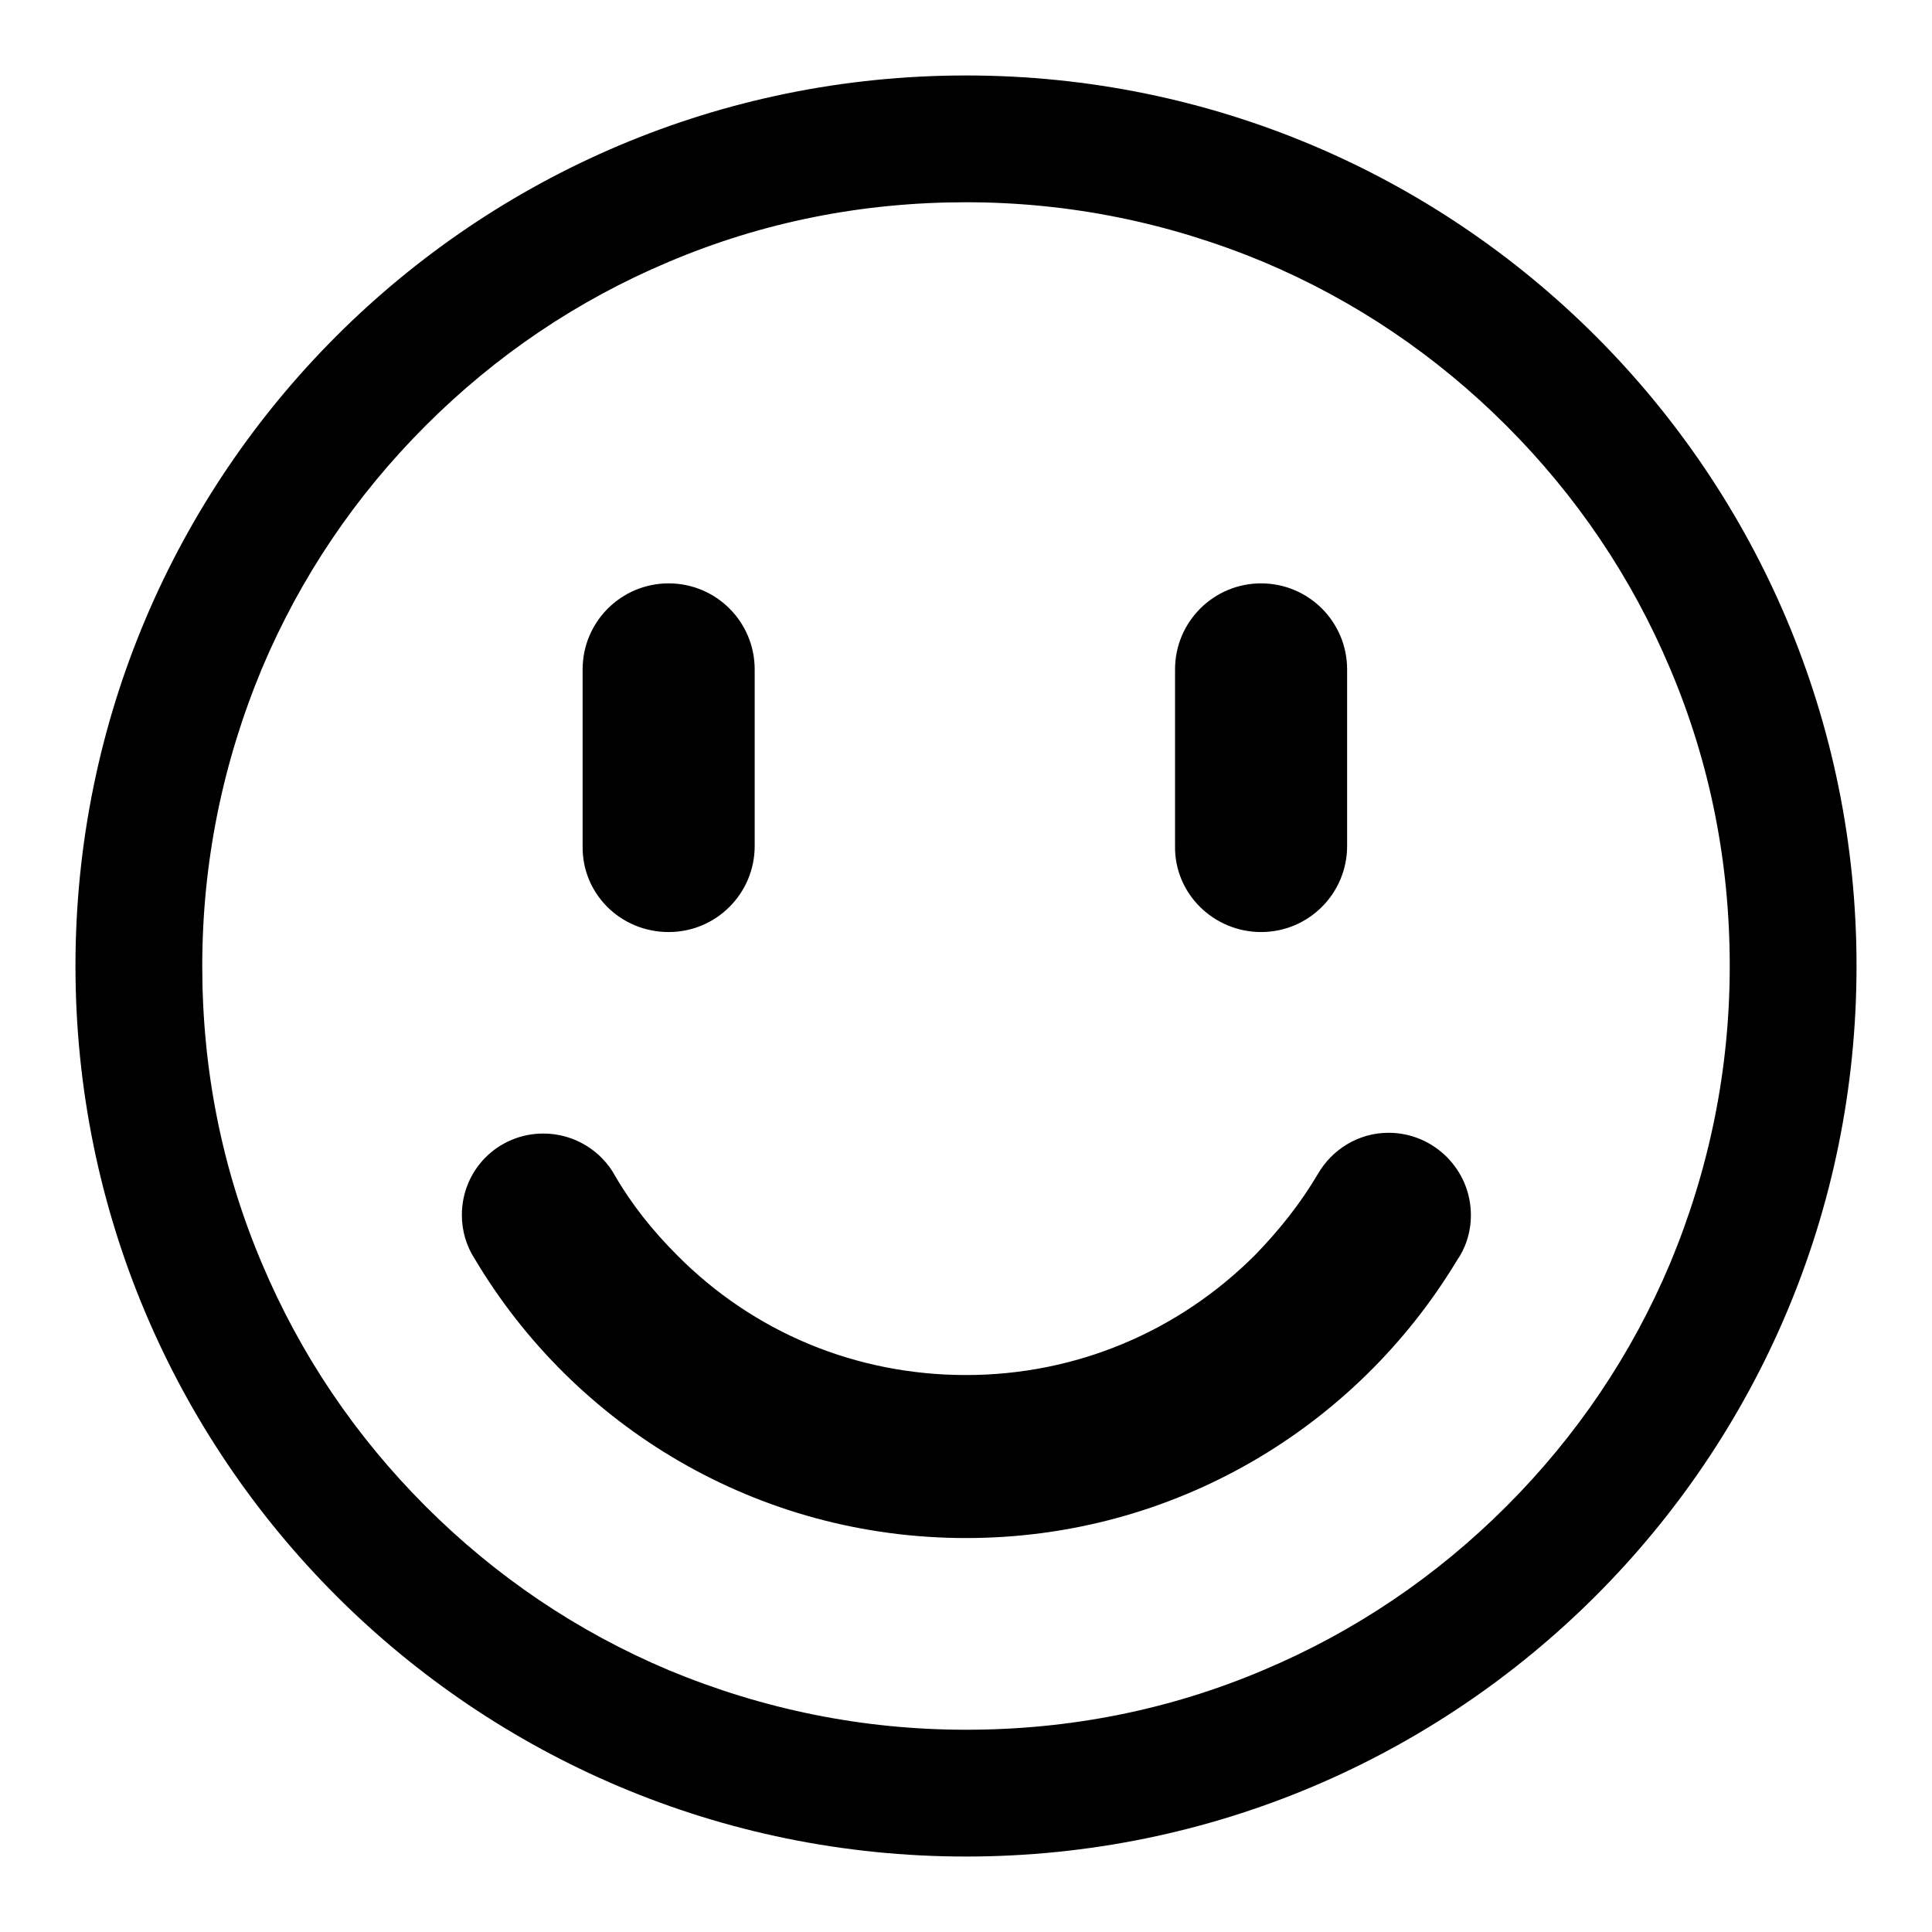 <?xml version="1.0" encoding="utf-8"?>
<!-- Svg Vector Icons : http://www.onlinewebfonts.com/icon -->
<!DOCTYPE svg PUBLIC "-//W3C//DTD SVG 1.1//EN" "http://www.w3.org/Graphics/SVG/1.1/DTD/svg11.dtd">
<svg version="1.1" xmlns="http://www.w3.org/2000/svg" xmlns:xlink="http://www.w3.org/1999/xlink" x="0px" y="0px" viewBox="0 0 256 256" enable-background="new 0 0 256 256" xml:space="preserve">
<g><g><path fill="#000000" d="M128,10C62.8,10,10,62.8,10,128c0,65.2,52.8,118,118,118c65.2,0,118-52.8,118-118C246,62.8,193.2,10,128,10z M199.6,199.6c-9.3,9.3-20.1,16.6-32.2,21.7c-12.5,5.3-25.7,7.9-39.4,7.9c-13.7,0-26.9-2.7-39.4-7.9c-12.1-5.1-22.9-12.4-32.2-21.7c-9.3-9.3-16.6-20.1-21.7-32.2c-5.3-12.5-7.9-25.7-7.9-39.4c0-13.7,2.7-26.9,7.9-39.4c5.1-12.1,12.4-22.9,21.7-32.2c9.3-9.3,20.1-16.6,32.2-21.7c12.5-5.3,25.7-7.9,39.4-7.9c13.7,0,26.9,2.7,39.4,7.9c12.1,5.1,22.9,12.4,32.2,21.7c9.3,9.3,16.6,20.1,21.7,32.2c5.3,12.5,7.9,25.7,7.9,39.4c0,13.7-2.7,26.9-7.9,39.4C216.2,179.5,208.9,190.3,199.6,199.6z"/><path fill="#000000" d="M88.6,123.5c6.3,0,11.4-5.1,11.4-11.4V88.7c0-6.3-5.1-11.4-11.4-11.4s-11.4,5.1-11.4,11.4v23.4C77.1,118.4,82.2,123.5,88.6,123.5z"/><path fill="#000000" d="M167.1,123.5c6.3,0,11.4-5.1,11.4-11.4V88.7c0-6.3-5.1-11.4-11.4-11.4c-6.3,0-11.4,5.1-11.4,11.4v23.4C155.6,118.4,160.8,123.5,167.1,123.5z"/><path fill="#000000" d="M184,150.1c-4,0-7.5,2.2-9.4,5.5l0,0c-2.3,3.9-5.1,7.4-8.3,10.7c-10.2,10.2-23.8,15.9-38.3,15.9c-14.5,0-28.1-5.6-38.3-15.9c-3.2-3.2-6-6.7-8.2-10.5c-1.8-3.3-5.4-5.6-9.5-5.6c-6,0-10.8,4.8-10.8,10.8c0,2.1,0.6,4.1,1.7,5.8c13.2,22.2,37.4,37,65.1,37c27.6,0,51.7-14.7,65-36.7c1.2-1.7,1.9-3.8,1.9-6.1C194.9,155,190,150.1,184,150.1z"/></g></g>
</svg>